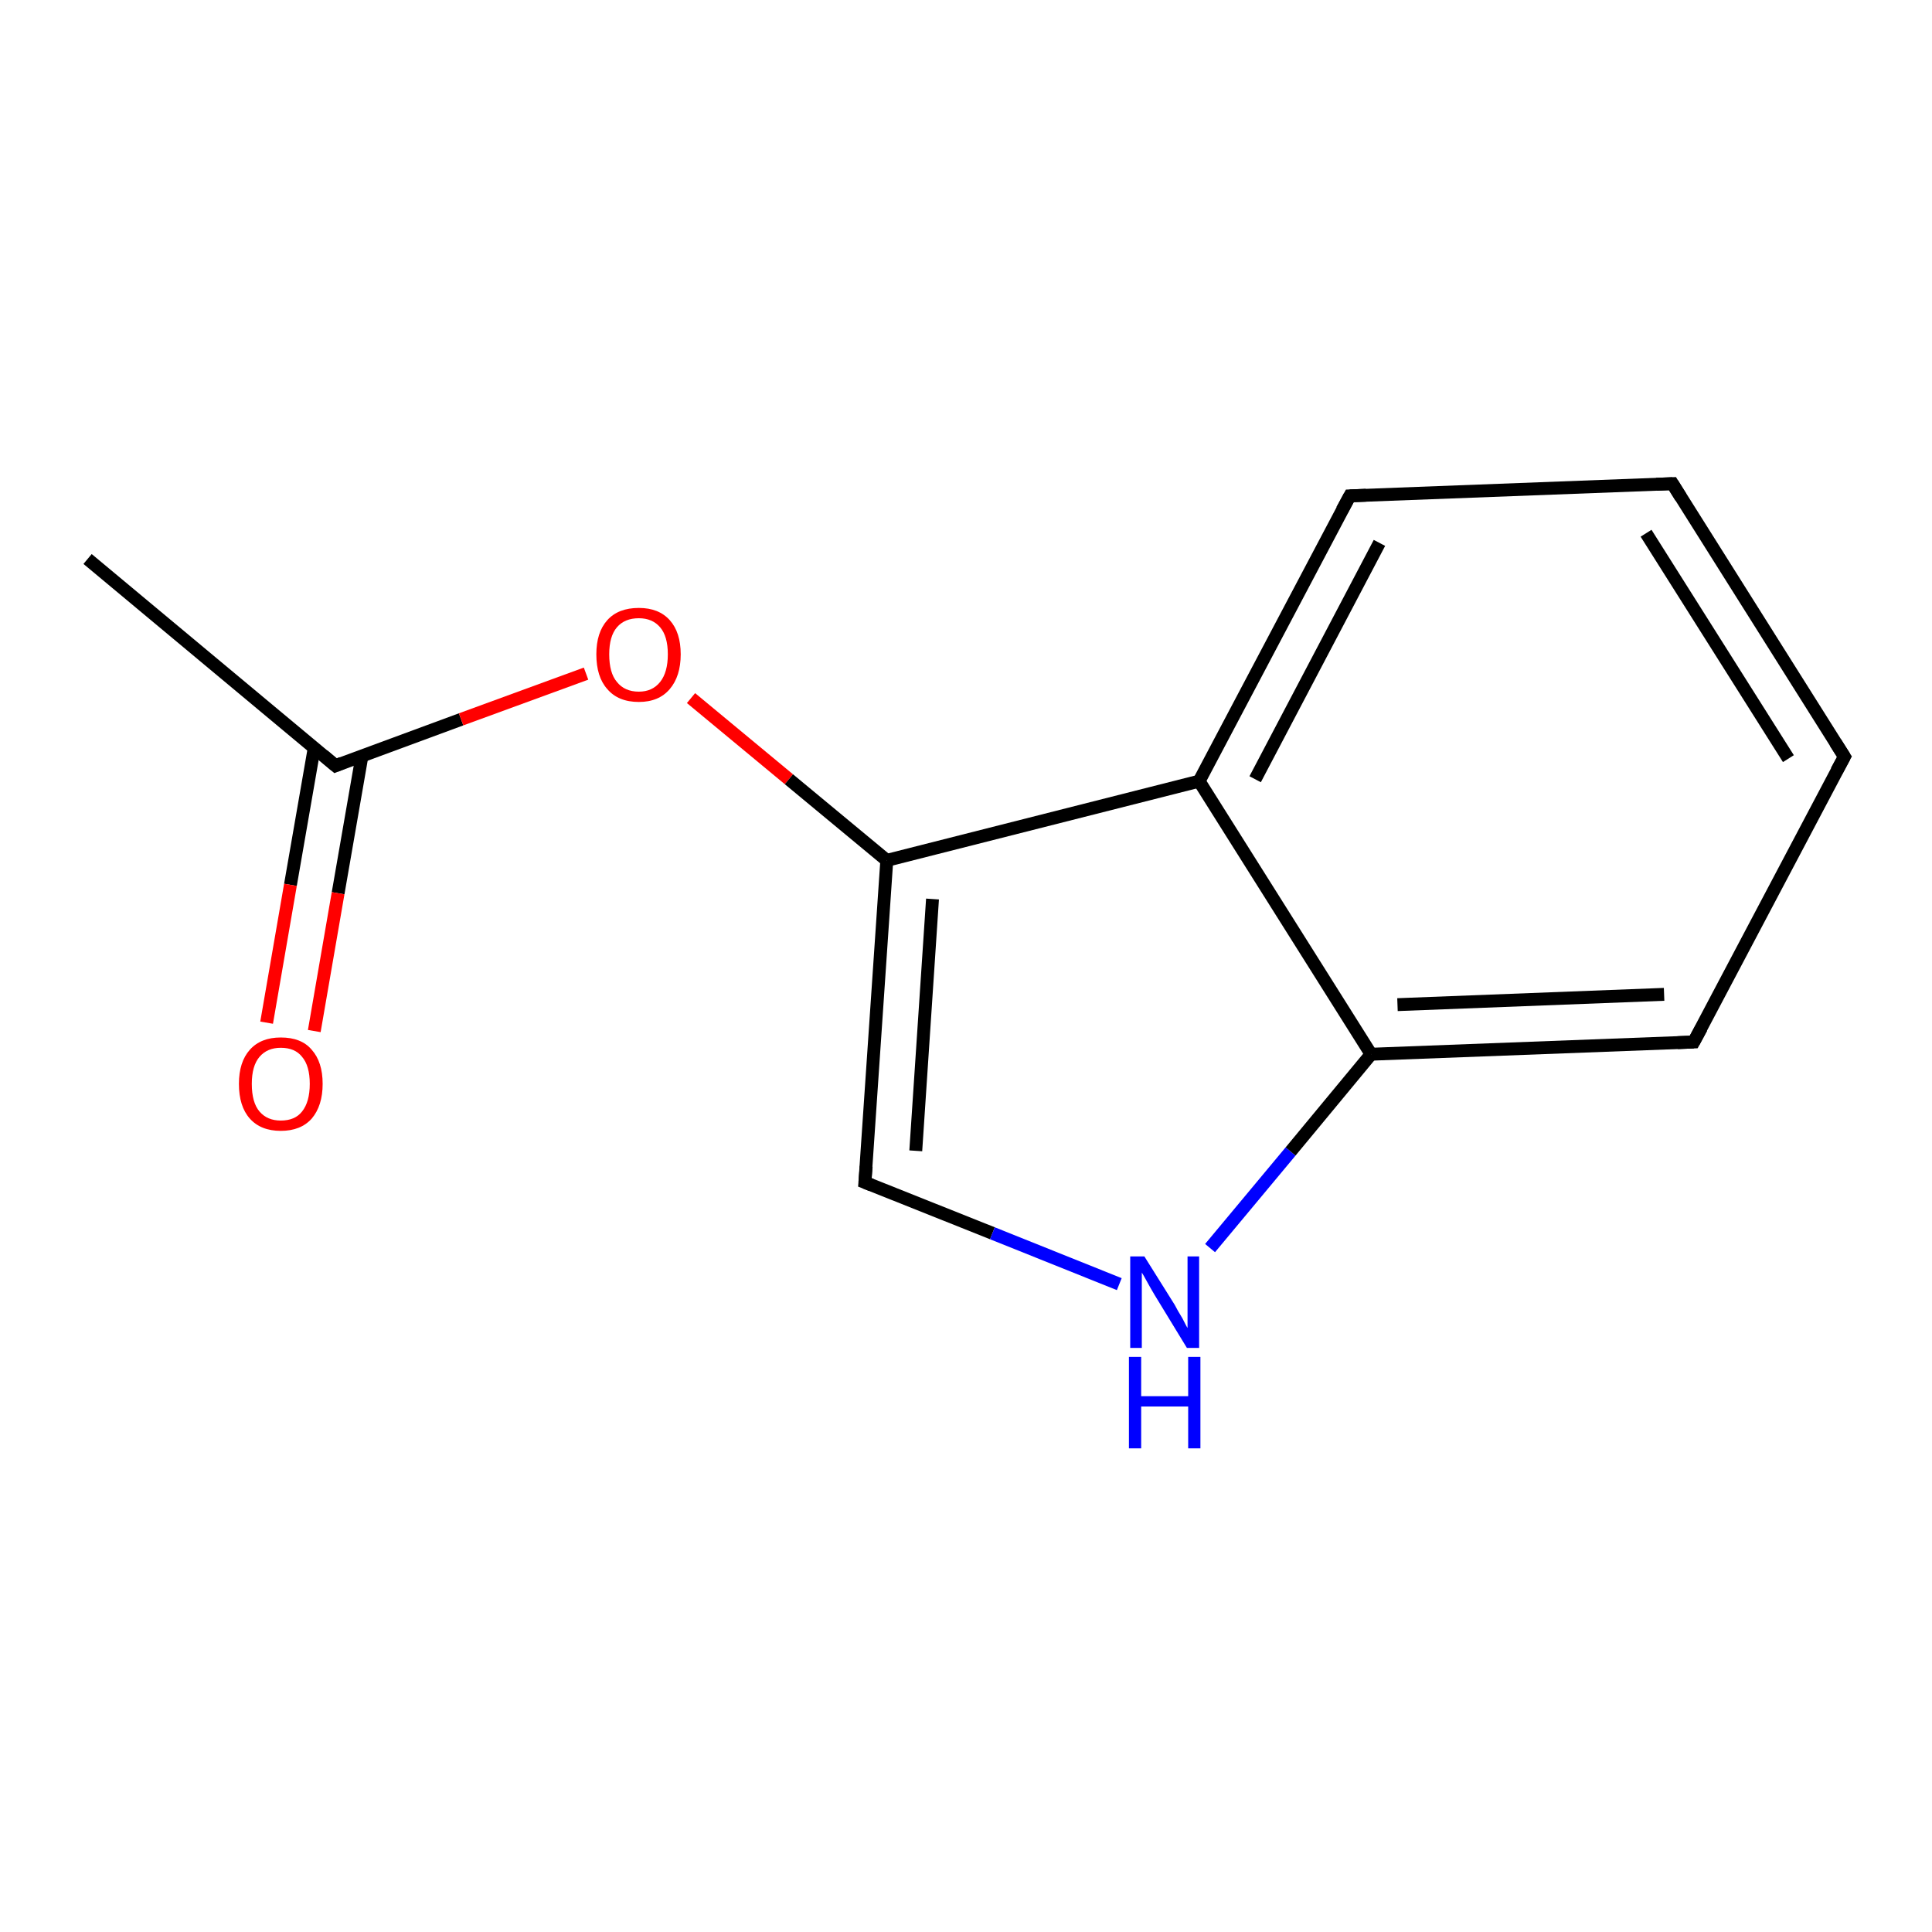 <?xml version='1.0' encoding='iso-8859-1'?>
<svg version='1.1' baseProfile='full'
              xmlns='http://www.w3.org/2000/svg'
                      xmlns:rdkit='http://www.rdkit.org/xml'
                      xmlns:xlink='http://www.w3.org/1999/xlink'
                  xml:space='preserve'
width='300px' height='300px' viewBox='0 0 300 300'>
<!-- END OF HEADER -->
<rect style='opacity:1.0;fill:#FFFFFF;stroke:none' width='300.0' height='300.0' x='0.0' y='0.0'> </rect>
<path class='bond-0 atom-0 atom-1' d='M 13.6,86.8 L 52.1,118.9' style='fill:none;fill-rule:evenodd;stroke:#000000;stroke-width:2.0px;stroke-linecap:butt;stroke-linejoin:miter;stroke-opacity:1' />
<path class='bond-1 atom-1 atom-2' d='M 48.8,116.1 L 45.1,137.4' style='fill:none;fill-rule:evenodd;stroke:#000000;stroke-width:2.0px;stroke-linecap:butt;stroke-linejoin:miter;stroke-opacity:1' />
<path class='bond-1 atom-1 atom-2' d='M 45.1,137.4 L 41.4,158.8' style='fill:none;fill-rule:evenodd;stroke:#FF0000;stroke-width:2.0px;stroke-linecap:butt;stroke-linejoin:miter;stroke-opacity:1' />
<path class='bond-1 atom-1 atom-2' d='M 56.2,117.4 L 52.5,138.7' style='fill:none;fill-rule:evenodd;stroke:#000000;stroke-width:2.0px;stroke-linecap:butt;stroke-linejoin:miter;stroke-opacity:1' />
<path class='bond-1 atom-1 atom-2' d='M 52.5,138.7 L 48.8,160.1' style='fill:none;fill-rule:evenodd;stroke:#FF0000;stroke-width:2.0px;stroke-linecap:butt;stroke-linejoin:miter;stroke-opacity:1' />
<path class='bond-2 atom-1 atom-3' d='M 52.1,118.9 L 71.6,111.7' style='fill:none;fill-rule:evenodd;stroke:#000000;stroke-width:2.0px;stroke-linecap:butt;stroke-linejoin:miter;stroke-opacity:1' />
<path class='bond-2 atom-1 atom-3' d='M 71.6,111.7 L 91.0,104.6' style='fill:none;fill-rule:evenodd;stroke:#FF0000;stroke-width:2.0px;stroke-linecap:butt;stroke-linejoin:miter;stroke-opacity:1' />
<path class='bond-3 atom-3 atom-4' d='M 107.3,108.4 L 122.5,121.0' style='fill:none;fill-rule:evenodd;stroke:#FF0000;stroke-width:2.0px;stroke-linecap:butt;stroke-linejoin:miter;stroke-opacity:1' />
<path class='bond-3 atom-3 atom-4' d='M 122.5,121.0 L 137.7,133.6' style='fill:none;fill-rule:evenodd;stroke:#000000;stroke-width:2.0px;stroke-linecap:butt;stroke-linejoin:miter;stroke-opacity:1' />
<path class='bond-4 atom-4 atom-5' d='M 137.7,133.6 L 134.3,183.6' style='fill:none;fill-rule:evenodd;stroke:#000000;stroke-width:2.0px;stroke-linecap:butt;stroke-linejoin:miter;stroke-opacity:1' />
<path class='bond-4 atom-4 atom-5' d='M 144.8,139.6 L 142.2,178.7' style='fill:none;fill-rule:evenodd;stroke:#000000;stroke-width:2.0px;stroke-linecap:butt;stroke-linejoin:miter;stroke-opacity:1' />
<path class='bond-5 atom-5 atom-6' d='M 134.3,183.6 L 154.1,191.5' style='fill:none;fill-rule:evenodd;stroke:#000000;stroke-width:2.0px;stroke-linecap:butt;stroke-linejoin:miter;stroke-opacity:1' />
<path class='bond-5 atom-5 atom-6' d='M 154.1,191.5 L 173.8,199.4' style='fill:none;fill-rule:evenodd;stroke:#0000FF;stroke-width:2.0px;stroke-linecap:butt;stroke-linejoin:miter;stroke-opacity:1' />
<path class='bond-6 atom-6 atom-7' d='M 187.9,193.8 L 200.4,178.8' style='fill:none;fill-rule:evenodd;stroke:#0000FF;stroke-width:2.0px;stroke-linecap:butt;stroke-linejoin:miter;stroke-opacity:1' />
<path class='bond-6 atom-6 atom-7' d='M 200.4,178.8 L 212.9,163.7' style='fill:none;fill-rule:evenodd;stroke:#000000;stroke-width:2.0px;stroke-linecap:butt;stroke-linejoin:miter;stroke-opacity:1' />
<path class='bond-7 atom-7 atom-8' d='M 212.9,163.7 L 263.0,161.8' style='fill:none;fill-rule:evenodd;stroke:#000000;stroke-width:2.0px;stroke-linecap:butt;stroke-linejoin:miter;stroke-opacity:1' />
<path class='bond-7 atom-7 atom-8' d='M 217.0,156.0 L 258.4,154.4' style='fill:none;fill-rule:evenodd;stroke:#000000;stroke-width:2.0px;stroke-linecap:butt;stroke-linejoin:miter;stroke-opacity:1' />
<path class='bond-8 atom-8 atom-9' d='M 263.0,161.8 L 286.4,117.5' style='fill:none;fill-rule:evenodd;stroke:#000000;stroke-width:2.0px;stroke-linecap:butt;stroke-linejoin:miter;stroke-opacity:1' />
<path class='bond-9 atom-9 atom-10' d='M 286.4,117.5 L 259.7,75.1' style='fill:none;fill-rule:evenodd;stroke:#000000;stroke-width:2.0px;stroke-linecap:butt;stroke-linejoin:miter;stroke-opacity:1' />
<path class='bond-9 atom-9 atom-10' d='M 277.7,117.8 L 255.6,82.8' style='fill:none;fill-rule:evenodd;stroke:#000000;stroke-width:2.0px;stroke-linecap:butt;stroke-linejoin:miter;stroke-opacity:1' />
<path class='bond-10 atom-10 atom-11' d='M 259.7,75.1 L 209.6,77.0' style='fill:none;fill-rule:evenodd;stroke:#000000;stroke-width:2.0px;stroke-linecap:butt;stroke-linejoin:miter;stroke-opacity:1' />
<path class='bond-11 atom-11 atom-12' d='M 209.6,77.0 L 186.2,121.3' style='fill:none;fill-rule:evenodd;stroke:#000000;stroke-width:2.0px;stroke-linecap:butt;stroke-linejoin:miter;stroke-opacity:1' />
<path class='bond-11 atom-11 atom-12' d='M 214.2,84.3 L 194.9,121.0' style='fill:none;fill-rule:evenodd;stroke:#000000;stroke-width:2.0px;stroke-linecap:butt;stroke-linejoin:miter;stroke-opacity:1' />
<path class='bond-12 atom-12 atom-4' d='M 186.2,121.3 L 137.7,133.6' style='fill:none;fill-rule:evenodd;stroke:#000000;stroke-width:2.0px;stroke-linecap:butt;stroke-linejoin:miter;stroke-opacity:1' />
<path class='bond-13 atom-12 atom-7' d='M 186.2,121.3 L 212.9,163.7' style='fill:none;fill-rule:evenodd;stroke:#000000;stroke-width:2.0px;stroke-linecap:butt;stroke-linejoin:miter;stroke-opacity:1' />
<path d='M 50.2,117.3 L 52.1,118.9 L 53.1,118.5' style='fill:none;stroke:#000000;stroke-width:2.0px;stroke-linecap:butt;stroke-linejoin:miter;stroke-opacity:1;' />
<path d='M 134.5,181.1 L 134.3,183.6 L 135.3,184.0' style='fill:none;stroke:#000000;stroke-width:2.0px;stroke-linecap:butt;stroke-linejoin:miter;stroke-opacity:1;' />
<path d='M 260.5,161.9 L 263.0,161.8 L 264.2,159.6' style='fill:none;stroke:#000000;stroke-width:2.0px;stroke-linecap:butt;stroke-linejoin:miter;stroke-opacity:1;' />
<path d='M 285.2,119.7 L 286.4,117.5 L 285.0,115.3' style='fill:none;stroke:#000000;stroke-width:2.0px;stroke-linecap:butt;stroke-linejoin:miter;stroke-opacity:1;' />
<path d='M 261.0,77.2 L 259.7,75.1 L 257.2,75.2' style='fill:none;stroke:#000000;stroke-width:2.0px;stroke-linecap:butt;stroke-linejoin:miter;stroke-opacity:1;' />
<path d='M 212.1,76.9 L 209.6,77.0 L 208.4,79.2' style='fill:none;stroke:#000000;stroke-width:2.0px;stroke-linecap:butt;stroke-linejoin:miter;stroke-opacity:1;' />
<path class='atom-2' d='M 37.1 168.3
Q 37.1 164.9, 38.8 163.0
Q 40.5 161.1, 43.6 161.1
Q 46.8 161.1, 48.4 163.0
Q 50.1 164.9, 50.1 168.3
Q 50.1 171.7, 48.4 173.7
Q 46.7 175.6, 43.6 175.6
Q 40.5 175.6, 38.8 173.7
Q 37.1 171.8, 37.1 168.3
M 43.6 174.0
Q 45.8 174.0, 46.9 172.6
Q 48.1 171.1, 48.1 168.3
Q 48.1 165.5, 46.9 164.1
Q 45.8 162.7, 43.6 162.7
Q 41.5 162.7, 40.3 164.1
Q 39.1 165.5, 39.1 168.3
Q 39.1 171.2, 40.3 172.6
Q 41.5 174.0, 43.6 174.0
' fill='#FF0000'/>
<path class='atom-3' d='M 92.6 101.6
Q 92.6 98.2, 94.3 96.3
Q 96.0 94.4, 99.2 94.4
Q 102.3 94.4, 104.0 96.3
Q 105.7 98.2, 105.7 101.6
Q 105.7 105.0, 104.0 107.0
Q 102.3 109.0, 99.2 109.0
Q 96.0 109.0, 94.3 107.0
Q 92.6 105.1, 92.6 101.6
M 99.2 107.4
Q 101.3 107.4, 102.5 105.9
Q 103.7 104.4, 103.7 101.6
Q 103.7 98.8, 102.5 97.4
Q 101.3 96.0, 99.2 96.0
Q 97.0 96.0, 95.8 97.4
Q 94.6 98.8, 94.6 101.6
Q 94.6 104.5, 95.8 105.9
Q 97.0 107.4, 99.2 107.4
' fill='#FF0000'/>
<path class='atom-6' d='M 177.7 195.1
L 182.4 202.6
Q 182.8 203.4, 183.6 204.7
Q 184.3 206.1, 184.4 206.2
L 184.4 195.1
L 186.2 195.1
L 186.2 209.3
L 184.3 209.3
L 179.3 201.1
Q 178.7 200.1, 178.1 199.0
Q 177.5 197.9, 177.3 197.6
L 177.3 209.3
L 175.5 209.3
L 175.5 195.1
L 177.7 195.1
' fill='#0000FF'/>
<path class='atom-6' d='M 175.3 210.7
L 177.2 210.7
L 177.2 216.8
L 184.5 216.8
L 184.5 210.7
L 186.4 210.7
L 186.4 224.9
L 184.5 224.9
L 184.5 218.4
L 177.2 218.4
L 177.2 224.9
L 175.3 224.9
L 175.3 210.7
' fill='#0000FF'/>
</svg>
